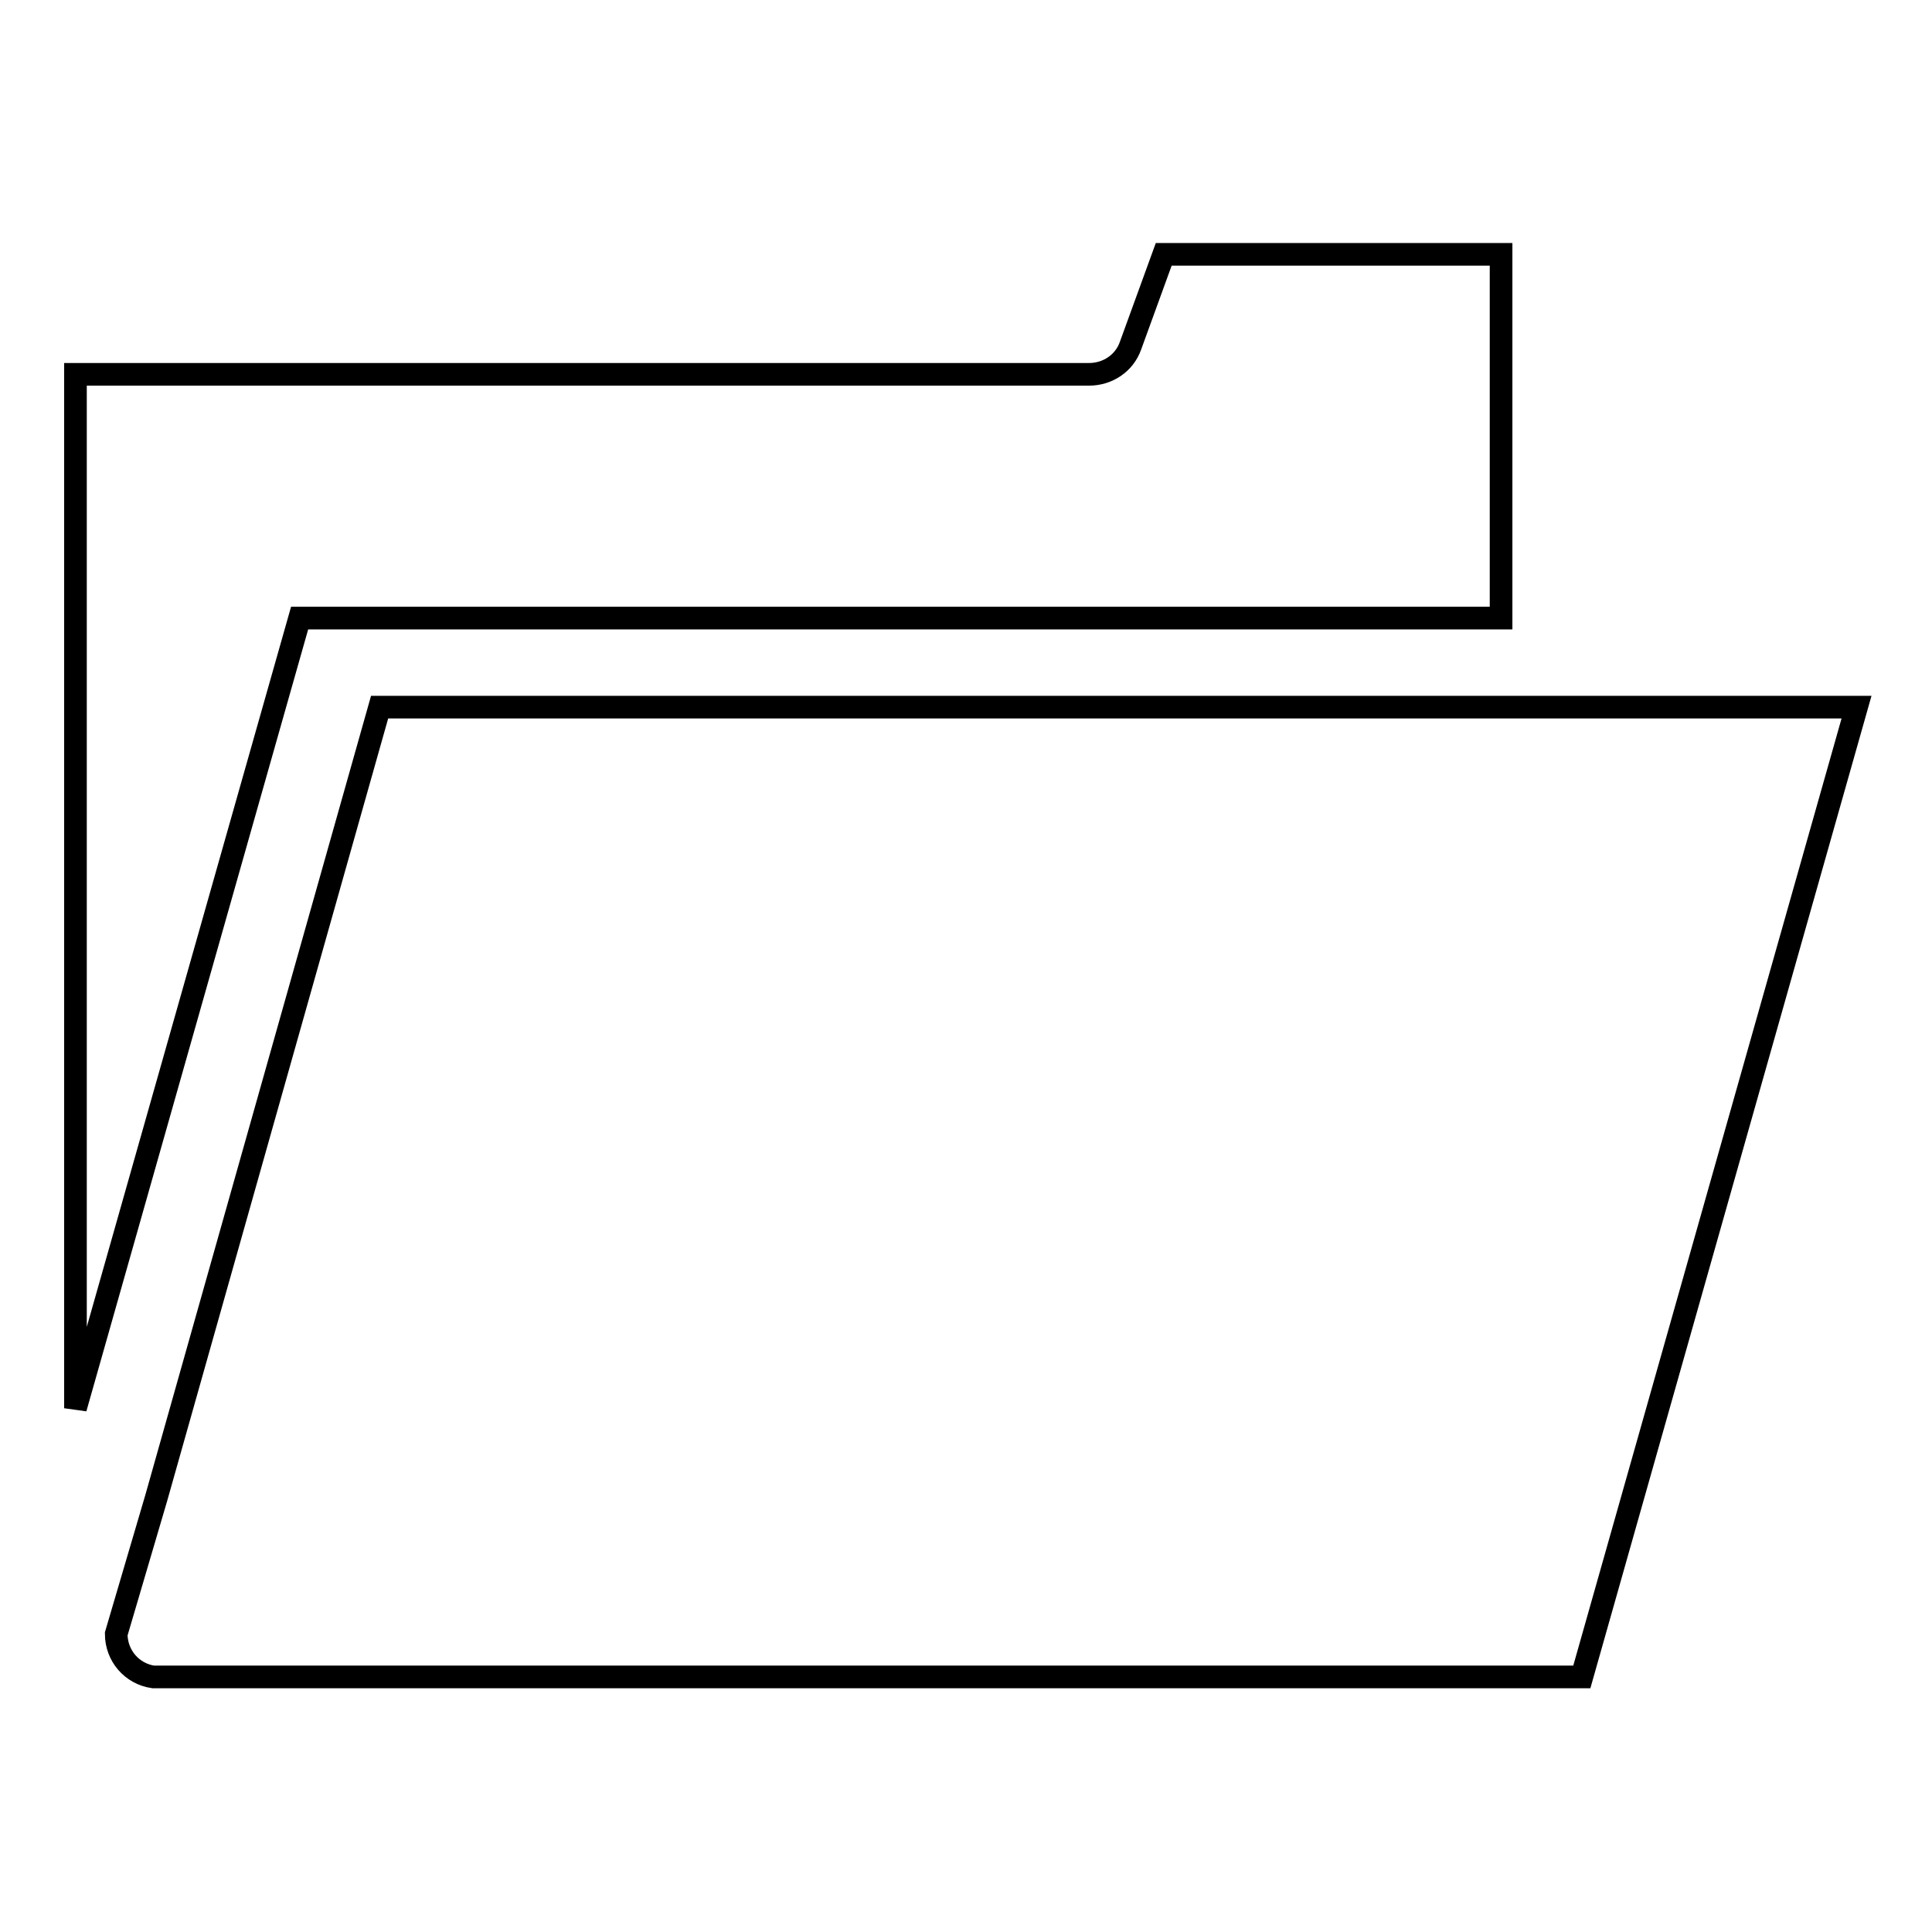 <?xml version="1.0" encoding="utf-8"?>
<!-- Svg Vector Icons : http://www.onlinewebfonts.com/icon -->
<!DOCTYPE svg PUBLIC "-//W3C//DTD SVG 1.1//EN" "http://www.w3.org/Graphics/SVG/1.1/DTD/svg11.dtd">
<svg version="1.1" xmlns="http://www.w3.org/2000/svg" xmlns:xlink="http://www.w3.org/1999/xlink" x="0px" y="0px" viewBox="0 0 256 256" enable-background="new 0 0 256 256" xml:space="preserve">
<g><g><g><g><path stroke-width="3" fill-opacity="0" stroke="#000000"  d="M198.9,81.9V33.7h-44.7l-4.4,12.1c-0.8,2.3-3,3.8-5.5,3.8H10l0,137L39.7,81.9H198.9L198.9,81.9z"/><path stroke-width="3" fill-opacity="0" stroke="#000000"  d="M50.3,93.7L20.7,198.5l-5.3,18c0,2.9,2.1,5.3,4.9,5.7l189.3,0L246,93.7H50.3L50.3,93.7z"/></g></g><g></g><g></g><g></g><g></g><g></g><g></g><g></g><g></g><g></g><g></g><g></g><g></g><g></g><g></g><g></g></g></g>
</svg>